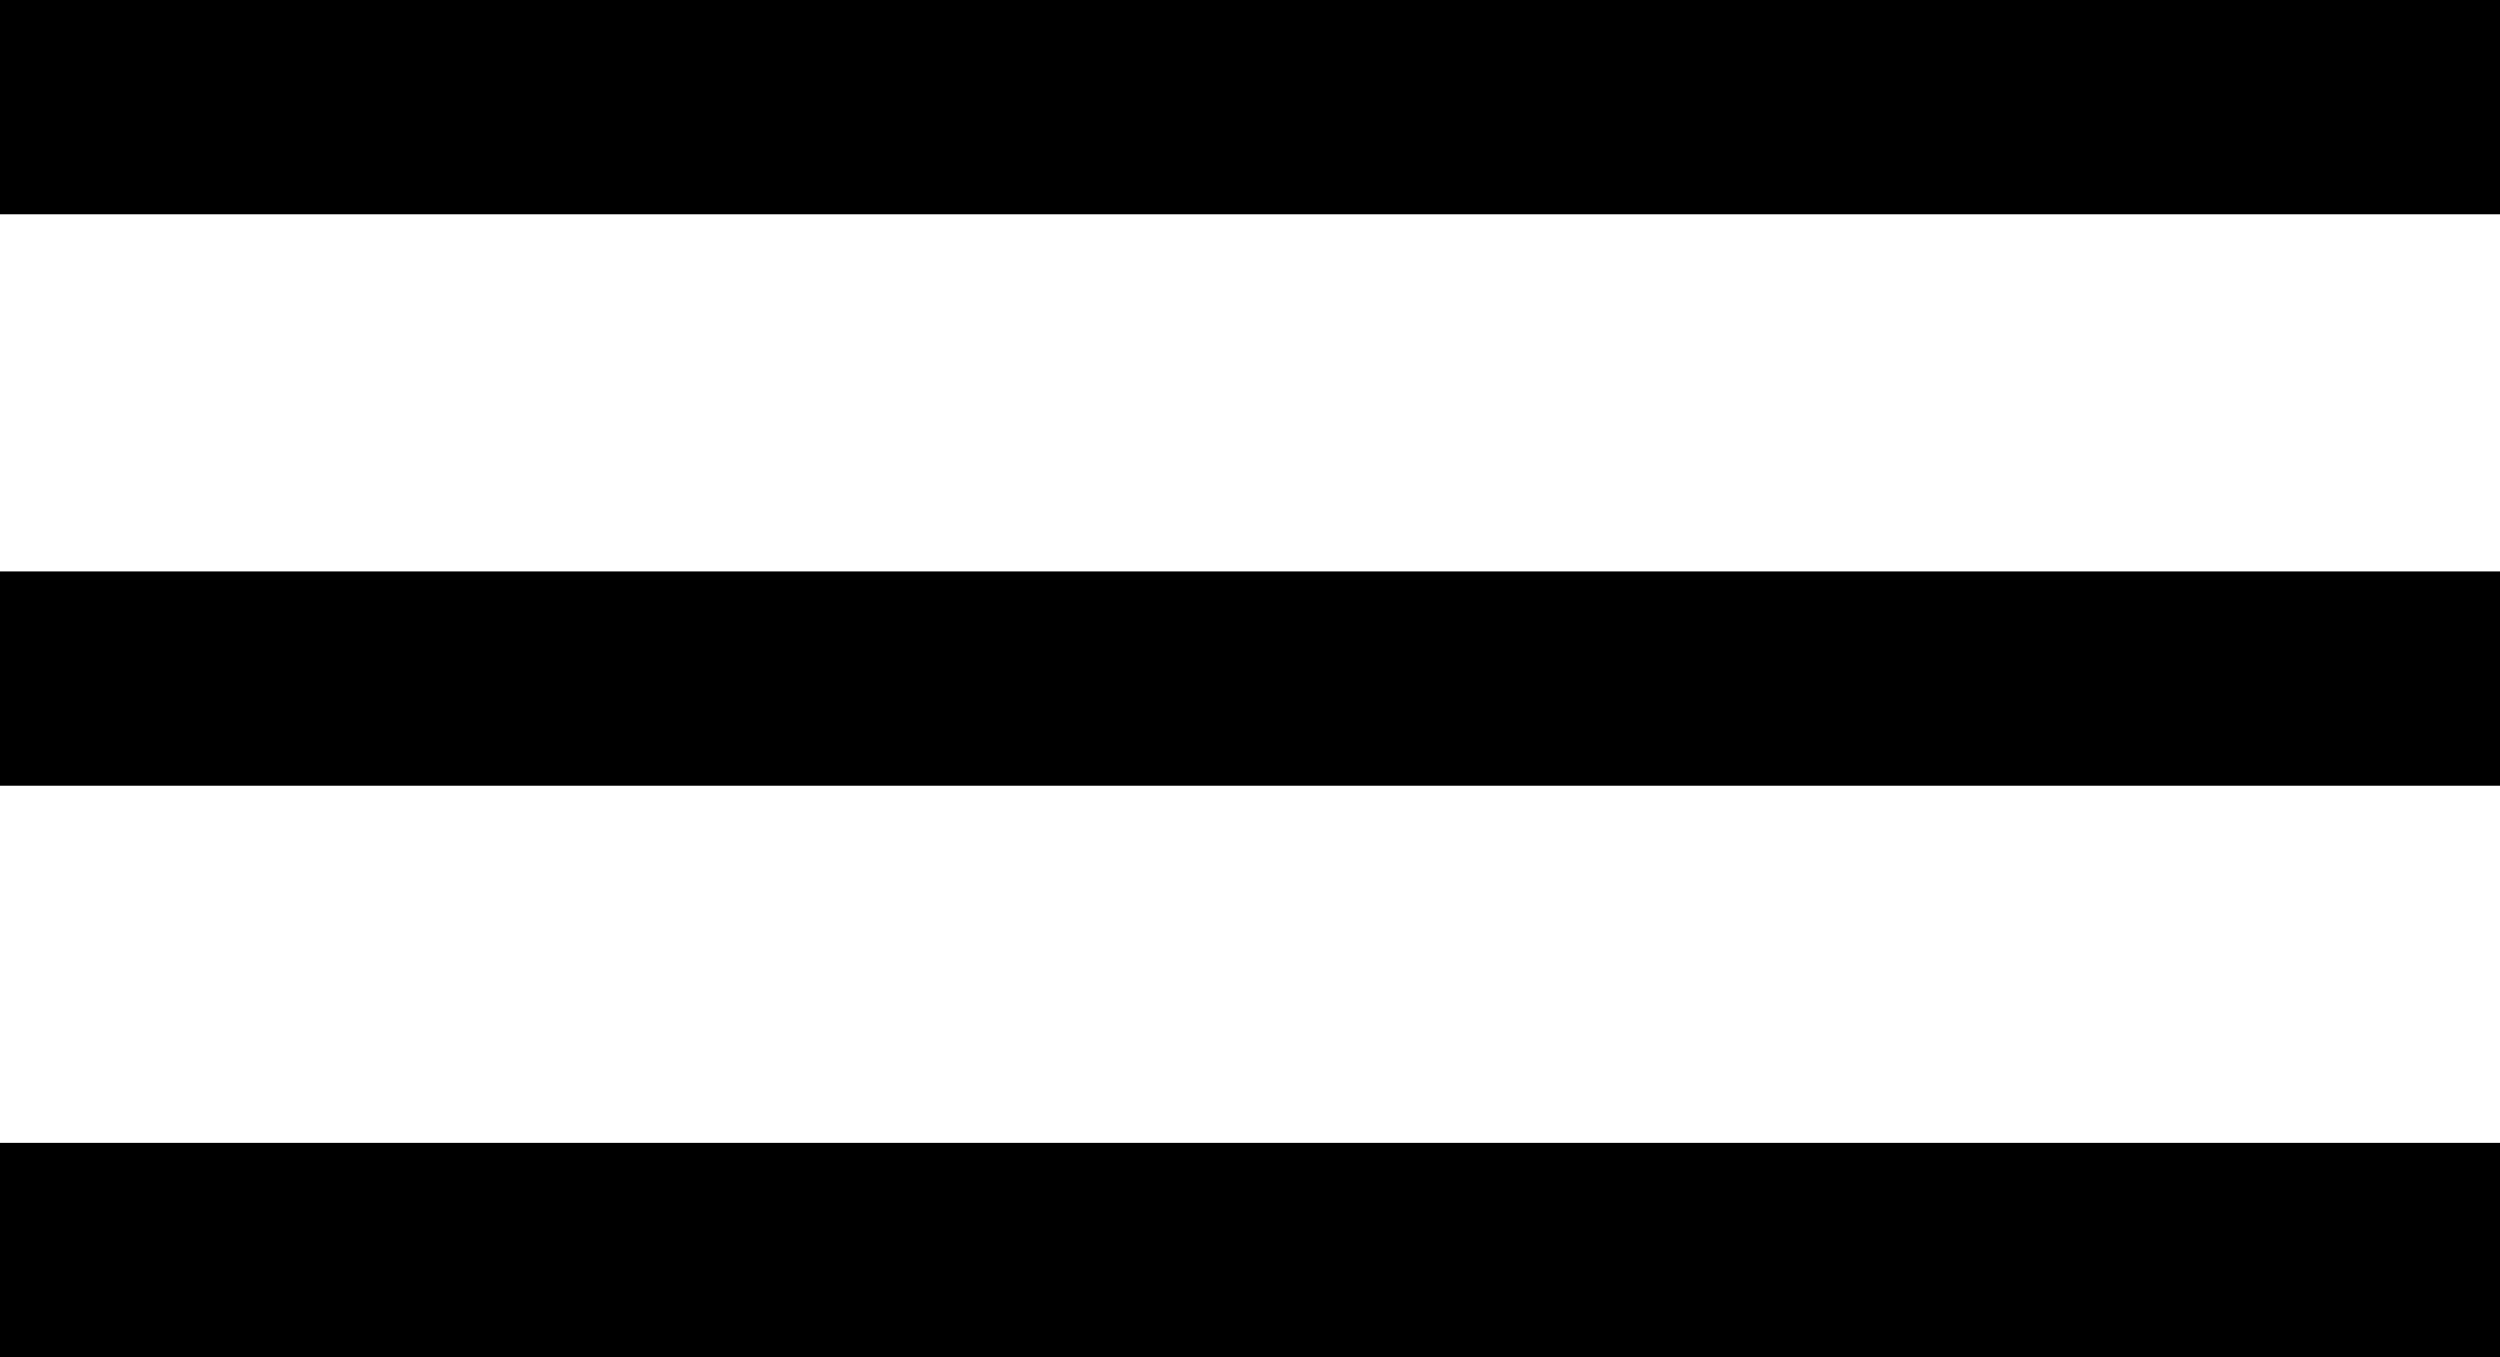 <?xml version="1.0" encoding="UTF-8"?>
<svg width="35px" height="19px" viewBox="0 0 35 19" version="1.1" xmlns="http://www.w3.org/2000/svg" xmlns:xlink="http://www.w3.org/1999/xlink">
    <!-- Generator: Sketch 43.2 (39069) - http://www.bohemiancoding.com/sketch -->
    <title>toggle</title>
    <desc>Created with Sketch.</desc>
    <defs></defs>
    <g id="Page-1" stroke="none" stroke-width="1" fill="none" fill-rule="evenodd">
        <g id="toggle" fill="#000000">
            <rect id="Rectangle-3" x="0" y="0" width="40" height="3"></rect>
            <rect id="Rectangle-3" x="0" y="8" width="40" height="3"></rect>
            <rect id="Rectangle-3" x="0" y="16" width="40" height="3"></rect>
        </g>
    </g>
</svg>